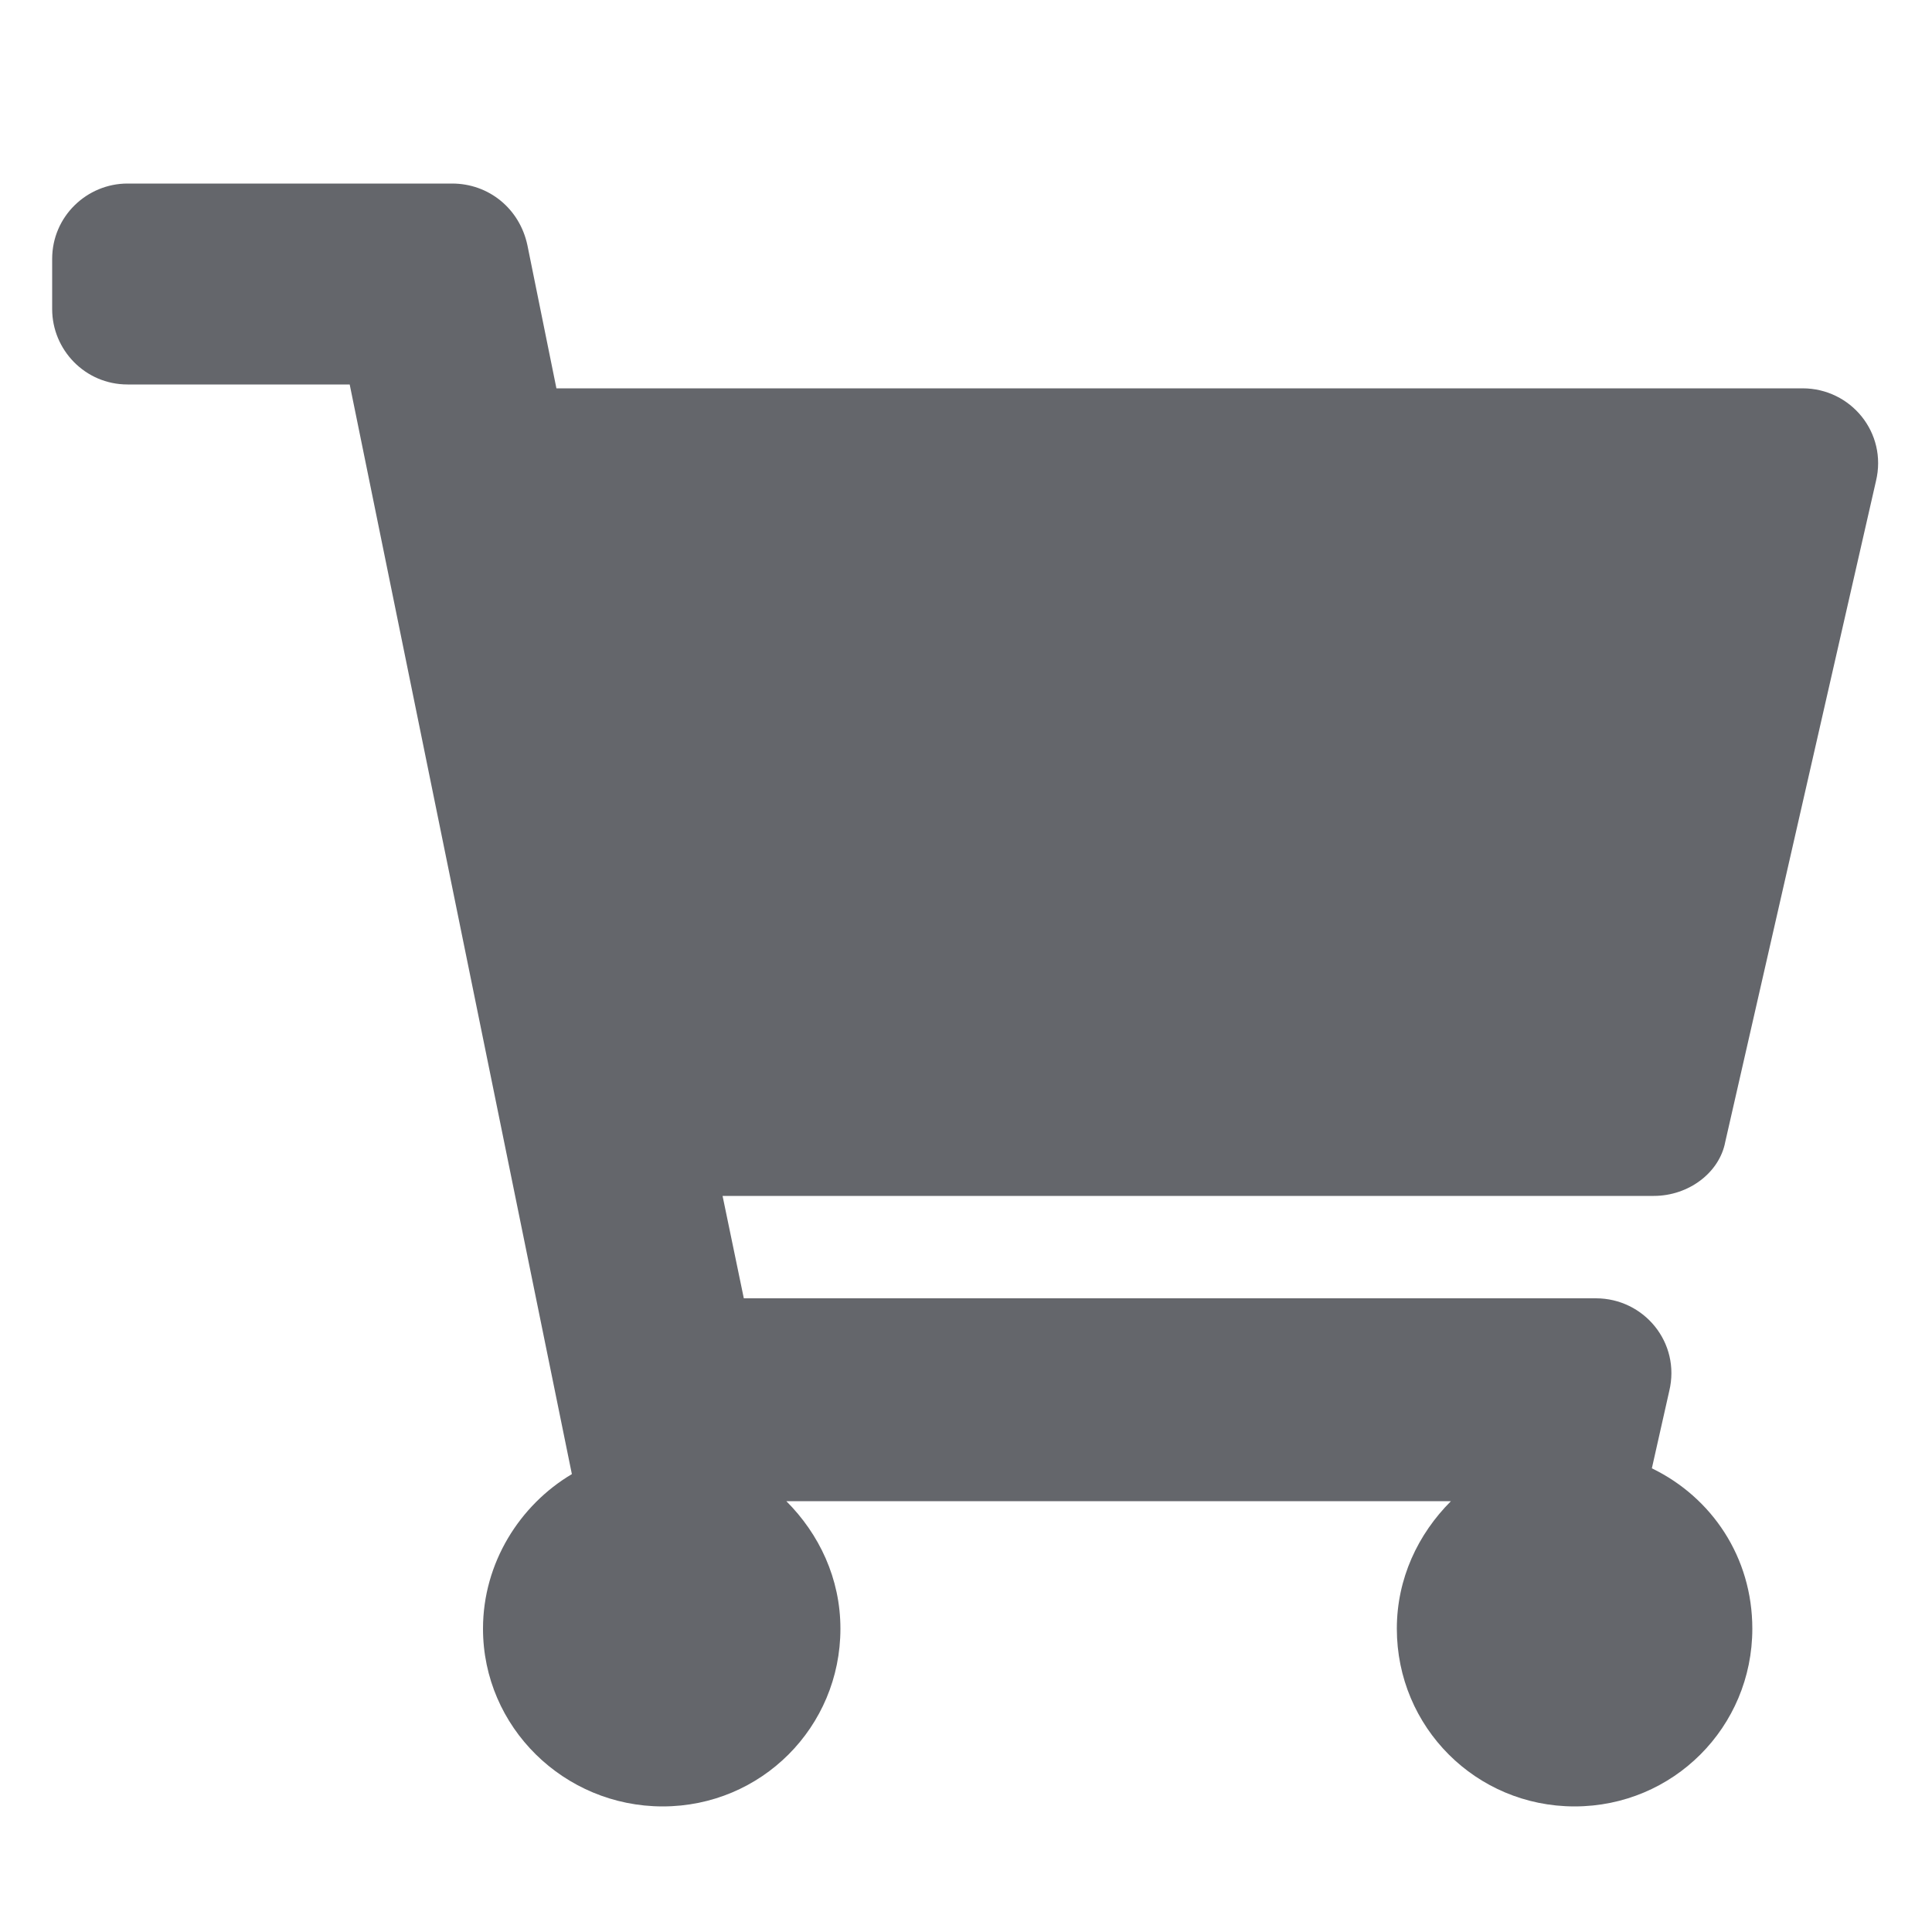 <?xml version="1.0" encoding="utf-8"?>
<!-- Generator: Adobe Illustrator 23.1.1, SVG Export Plug-In . SVG Version: 6.00 Build 0)  -->
<svg version="1.1" id="Ebene_1" xmlns="http://www.w3.org/2000/svg" xmlns:xlink="http://www.w3.org/1999/xlink" x="0px" y="0px"
	 viewBox="0 0 100 100" style="enable-background:new 0 0 100 100;" xml:space="preserve">
<style type="text/css">
	.st0{enable-background:new    ;}
	.st1{fill:#64666B;}
</style>
<g class="st0">
	<path class="st1" d="M85.6,61.9H37.4l1.1,5.3h44.1c2.5,0,4.4,2.3,3.8,4.8l-0.9,4c3.1,1.5,5.2,4.6,5.2,8.3c0,5.1-4.1,9.2-9.2,9.2
		s-9.2-4.1-9.2-9.2c0-2.6,1.1-4.9,2.8-6.6H40.7c1.7,1.7,2.8,4,2.8,6.6c0,5.1-4.1,9.2-9.2,9.2S25,89.4,25,84.3c0-3.4,1.9-6.4,4.6-8
		L18.1,19.9H6.6c-2.2,0-3.9-1.8-3.9-3.9v-2.6c0-2.2,1.8-3.9,3.9-3.9h16.8c1.9,0,3.5,1.3,3.9,3.2l1.5,7.4h64.5c2.5,0,4.4,2.3,3.8,4.8
		l-7.8,34.2C89,60.7,87.4,61.9,85.6,61.9z"/>
</g>
</svg>
